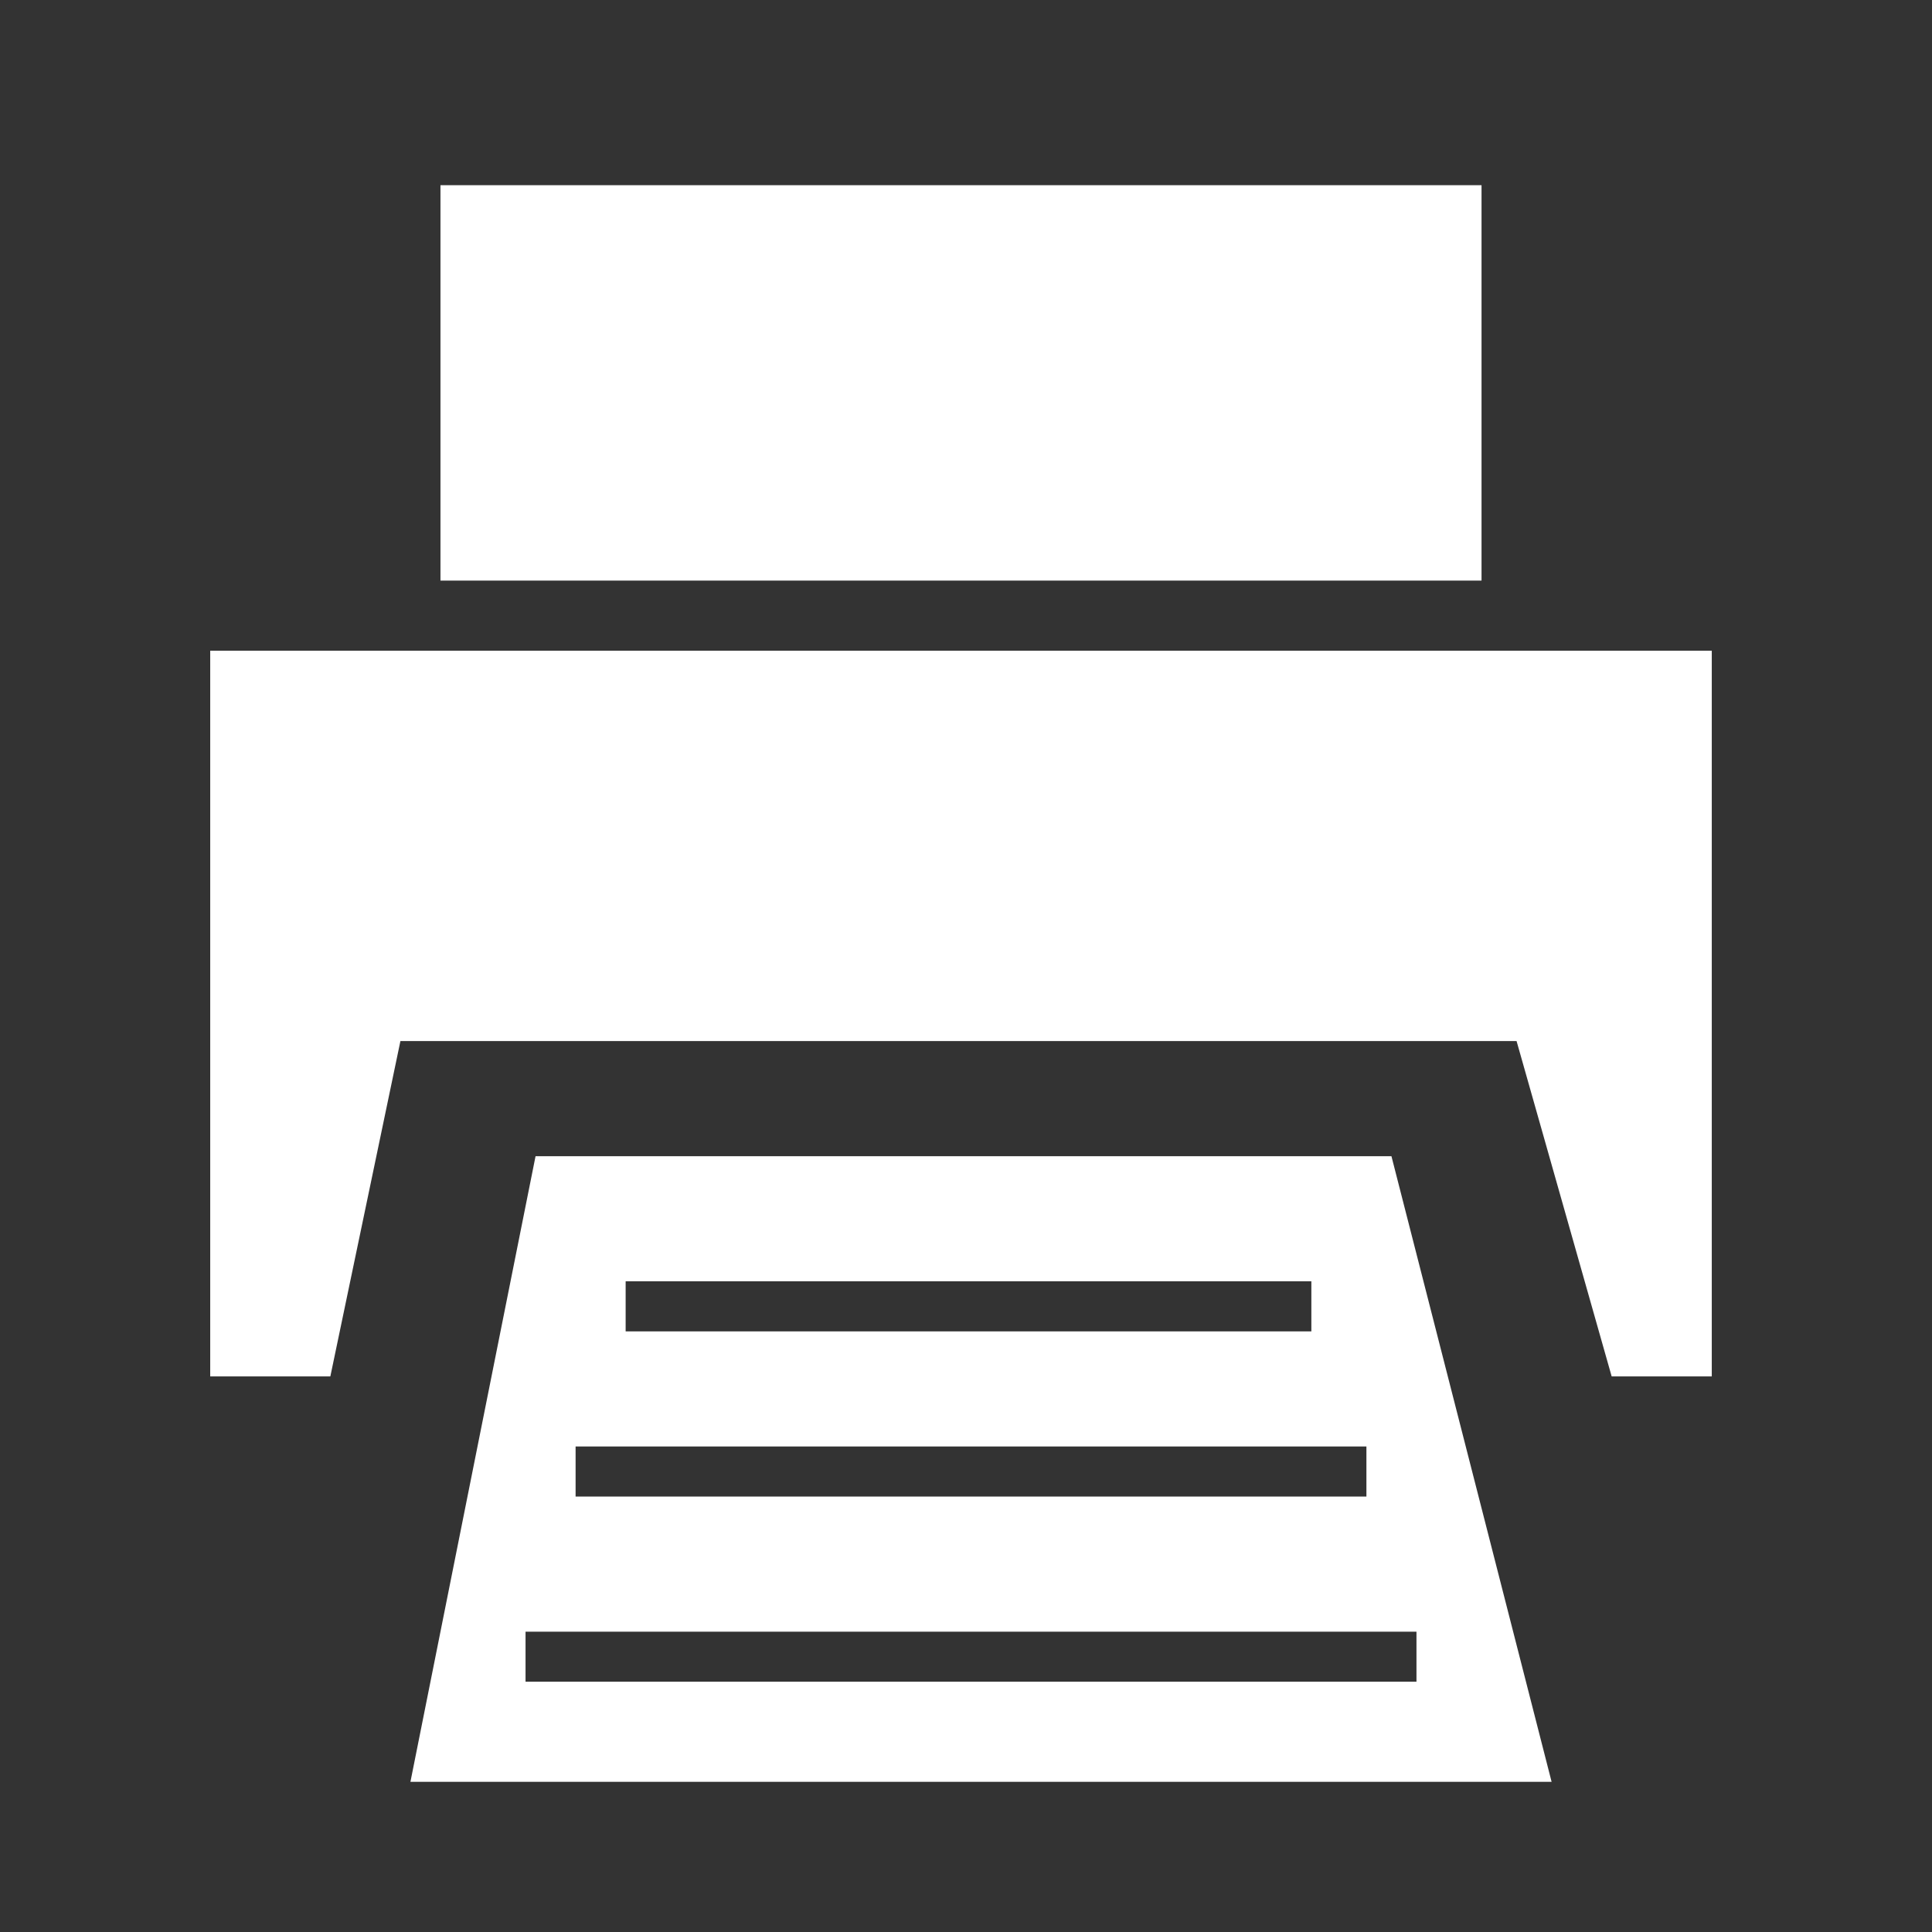 <svg xmlns="http://www.w3.org/2000/svg" xmlns:xlink="http://www.w3.org/1999/xlink" x="0px" y="0px" viewBox="0 0 38.6 38.6" style="enable-background:new 0 0 38.6 38.6;" xml:space="preserve"><rect x="0" y="0" width="38.6" height="38.6" fill="#333333" stroke="none"/><style type="text/css">	.st0{fill:#FFFFFF;}	.st1{fill:none;stroke:#FFFFFF;stroke-width:7;stroke-miterlimit:10;}</style><g id="Calque_2"></g><g id="Calque_1">	<rect x="8.8" y="3.7" class="st0" width="20.8" height="7.9"></rect>	<polygon class="st0" points="8,20.8 30.3,20.8 32.2,27.5 34.2,27.5 34.2,13 4.2,13 4.2,27.5 6.6,27.5  "></polygon>	<path class="st0" d="M27.8,23.1H10.7L8.2,35.6H31L27.8,23.1z M12.5,25.6h13.7v1H12.5V25.6z M11.5,28.9h15.8v1H11.5V28.9z   M10.5,33.6v-1h17.8v1H10.5z"></path></g></svg>